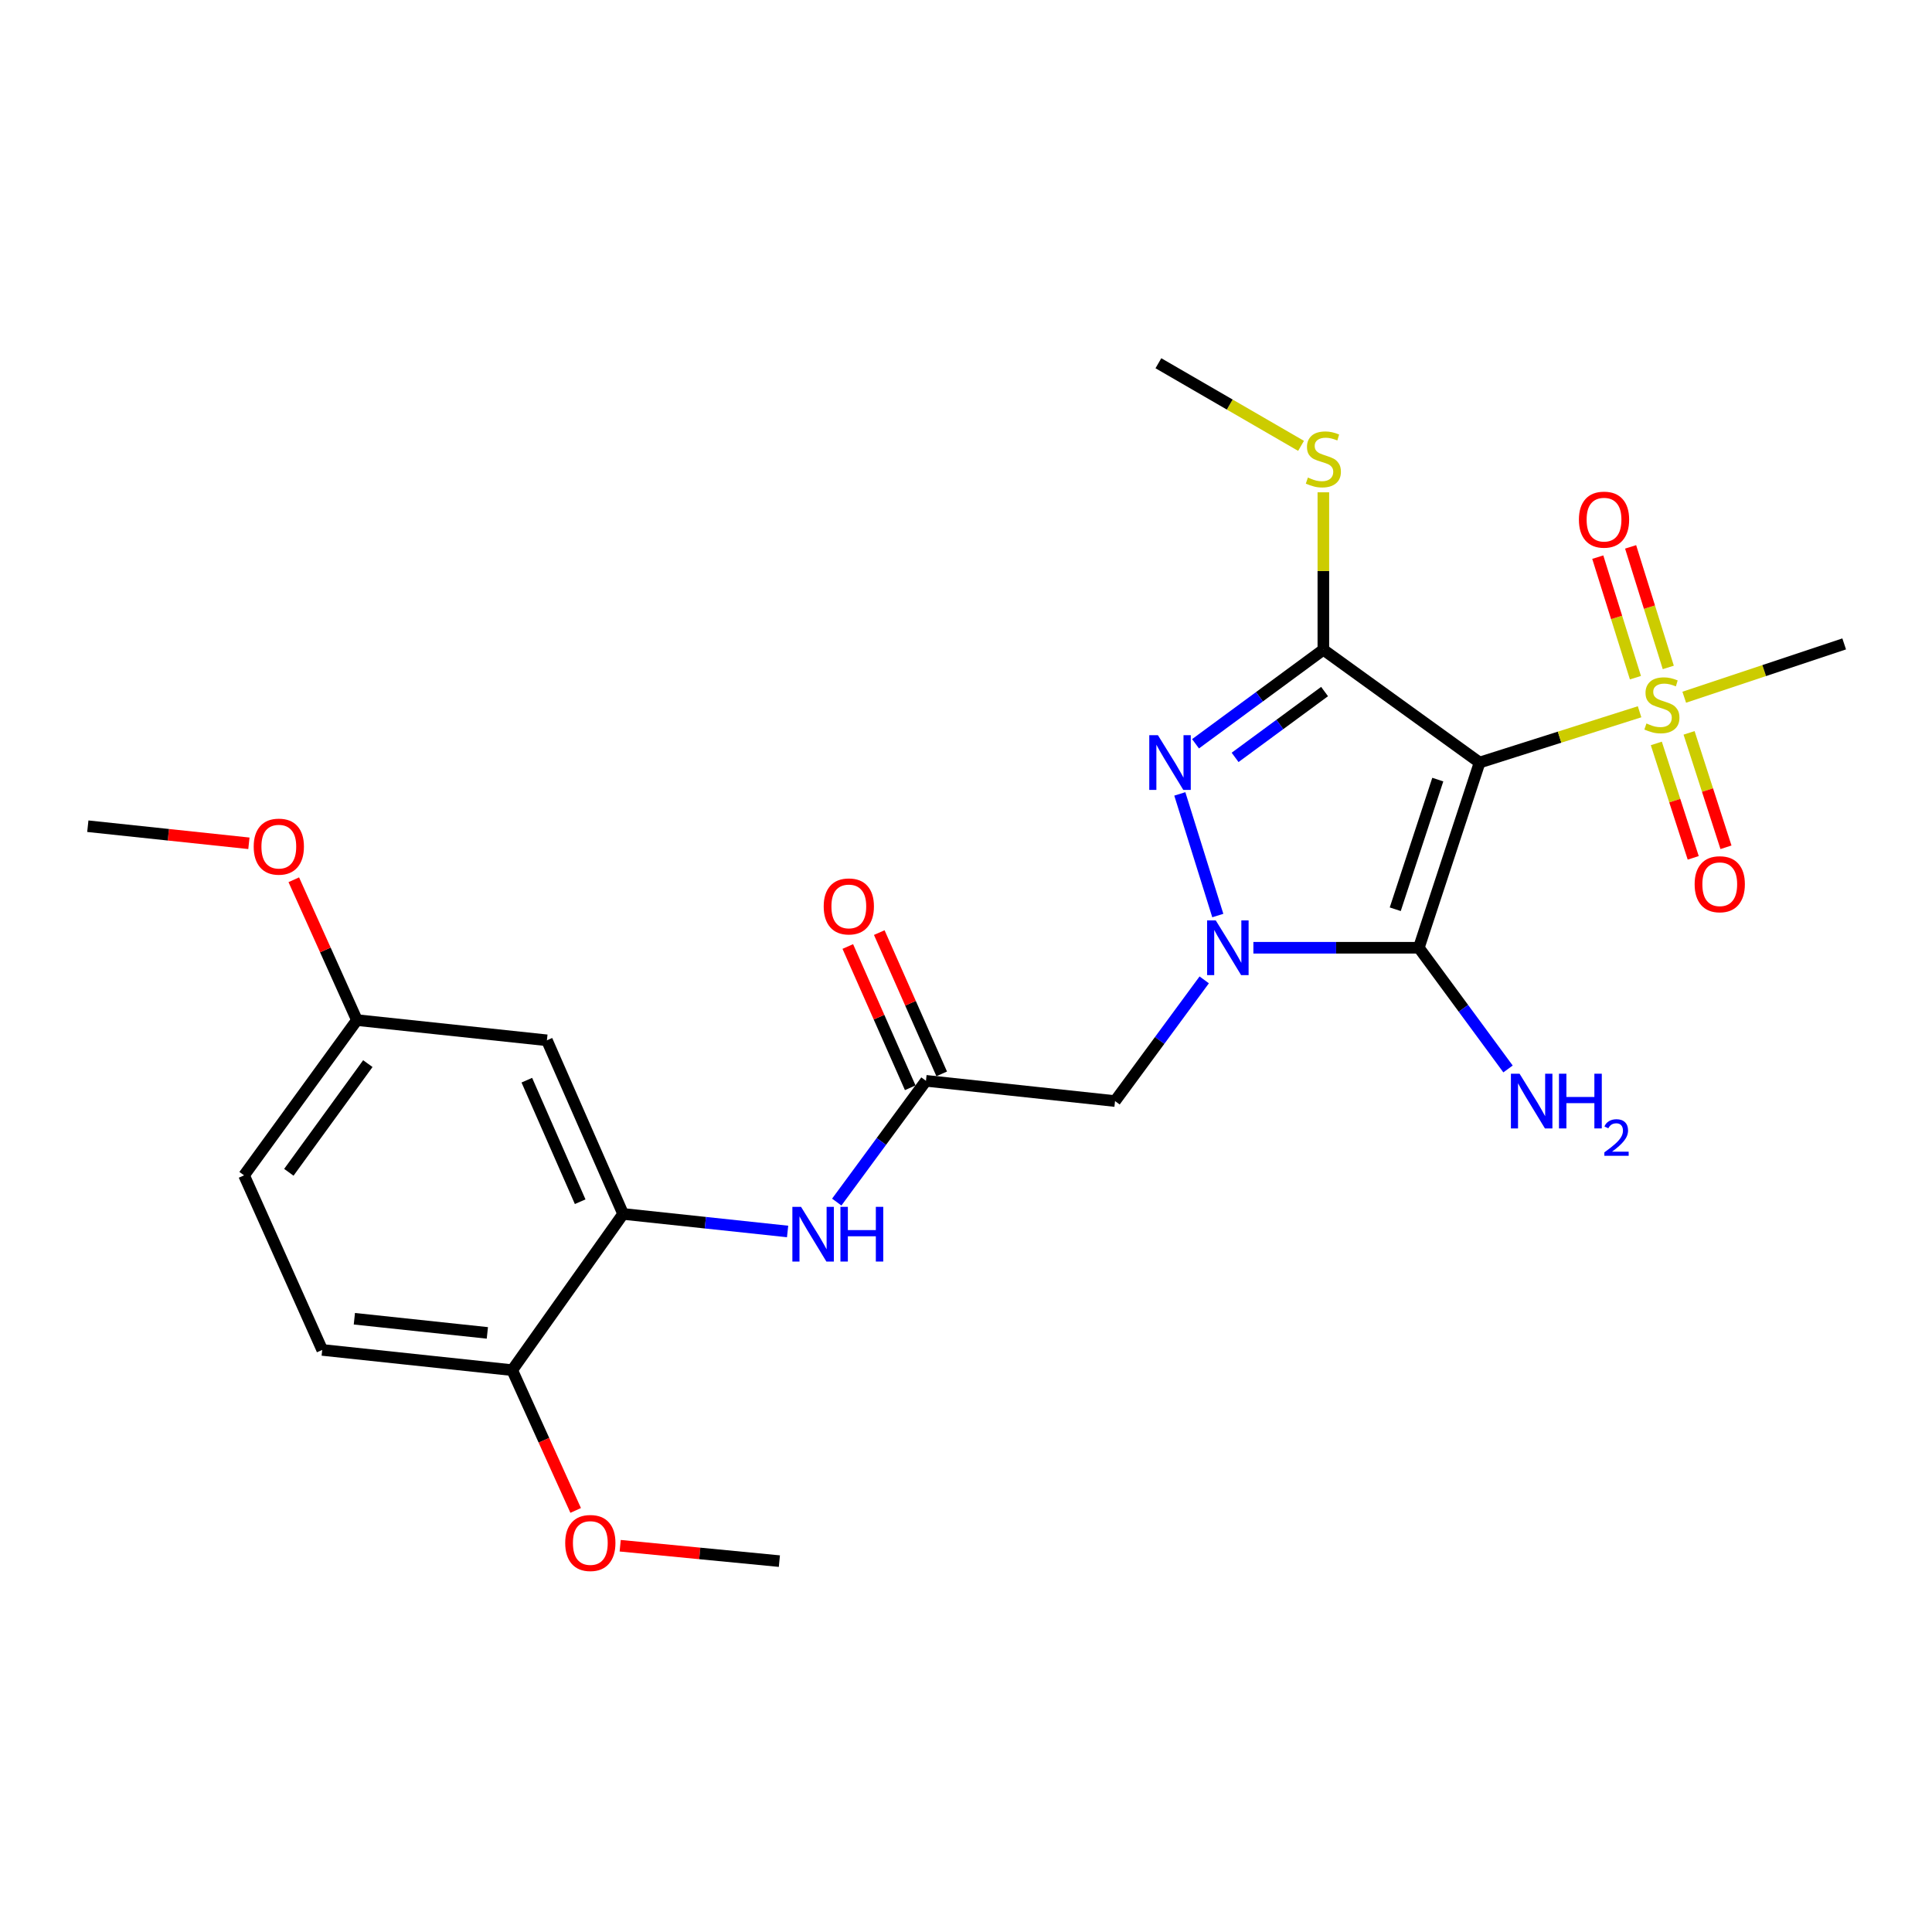 <?xml version='1.0' encoding='iso-8859-1'?>
<svg version='1.1' baseProfile='full'
              xmlns='http://www.w3.org/2000/svg'
                      xmlns:rdkit='http://www.rdkit.org/xml'
                      xmlns:xlink='http://www.w3.org/1999/xlink'
                  xml:space='preserve'
width='1000px' height='1000px' viewBox='0 0 1000 1000'>
<!-- END OF HEADER -->
<rect style='opacity:1.0;fill:#FFFFFF;stroke:none' width='1000' height='1000' x='0' y='0'> </rect>
<path class='bond-1' d='M 765.838,394.692 L 734.388,490.555' style='fill:none;fill-rule:evenodd;stroke:#000000;stroke-width:6px;stroke-linecap:butt;stroke-linejoin:miter;stroke-opacity:1' />
<path class='bond-1' d='M 744.195,403.518 L 722.18,470.623' style='fill:none;fill-rule:evenodd;stroke:#000000;stroke-width:6px;stroke-linecap:butt;stroke-linejoin:miter;stroke-opacity:1' />
<path class='bond-2' d='M 765.838,394.692 L 684.967,336.295' style='fill:none;fill-rule:evenodd;stroke:#000000;stroke-width:6px;stroke-linecap:butt;stroke-linejoin:miter;stroke-opacity:1' />
<path class='bond-4' d='M 765.838,394.692 L 807.24,381.552' style='fill:none;fill-rule:evenodd;stroke:#000000;stroke-width:6px;stroke-linecap:butt;stroke-linejoin:miter;stroke-opacity:1' />
<path class='bond-4' d='M 807.24,381.552 L 848.642,368.413' style='fill:none;fill-rule:evenodd;stroke:#CCCC00;stroke-width:6px;stroke-linecap:butt;stroke-linejoin:miter;stroke-opacity:1' />
<path class='bond-0' d='M 648.748,490.555 L 691.568,490.555' style='fill:none;fill-rule:evenodd;stroke:#0000FF;stroke-width:6px;stroke-linecap:butt;stroke-linejoin:miter;stroke-opacity:1' />
<path class='bond-0' d='M 691.568,490.555 L 734.388,490.555' style='fill:none;fill-rule:evenodd;stroke:#000000;stroke-width:6px;stroke-linecap:butt;stroke-linejoin:miter;stroke-opacity:1' />
<path class='bond-5' d='M 623.304,507.178 L 600.222,538.544' style='fill:none;fill-rule:evenodd;stroke:#0000FF;stroke-width:6px;stroke-linecap:butt;stroke-linejoin:miter;stroke-opacity:1' />
<path class='bond-5' d='M 600.222,538.544 L 577.14,569.911' style='fill:none;fill-rule:evenodd;stroke:#000000;stroke-width:6px;stroke-linecap:butt;stroke-linejoin:miter;stroke-opacity:1' />
<path class='bond-25' d='M 630.33,473.884 L 610.67,410.926' style='fill:none;fill-rule:evenodd;stroke:#0000FF;stroke-width:6px;stroke-linecap:butt;stroke-linejoin:miter;stroke-opacity:1' />
<path class='bond-14' d='M 734.388,490.555 L 757.47,521.921' style='fill:none;fill-rule:evenodd;stroke:#000000;stroke-width:6px;stroke-linecap:butt;stroke-linejoin:miter;stroke-opacity:1' />
<path class='bond-14' d='M 757.47,521.921 L 780.552,553.288' style='fill:none;fill-rule:evenodd;stroke:#0000FF;stroke-width:6px;stroke-linecap:butt;stroke-linejoin:miter;stroke-opacity:1' />
<path class='bond-3' d='M 684.967,336.295 L 651.886,360.636' style='fill:none;fill-rule:evenodd;stroke:#000000;stroke-width:6px;stroke-linecap:butt;stroke-linejoin:miter;stroke-opacity:1' />
<path class='bond-3' d='M 651.886,360.636 L 618.804,384.977' style='fill:none;fill-rule:evenodd;stroke:#0000FF;stroke-width:6px;stroke-linecap:butt;stroke-linejoin:miter;stroke-opacity:1' />
<path class='bond-3' d='M 685.599,357.945 L 662.442,374.983' style='fill:none;fill-rule:evenodd;stroke:#000000;stroke-width:6px;stroke-linecap:butt;stroke-linejoin:miter;stroke-opacity:1' />
<path class='bond-3' d='M 662.442,374.983 L 639.285,392.022' style='fill:none;fill-rule:evenodd;stroke:#0000FF;stroke-width:6px;stroke-linecap:butt;stroke-linejoin:miter;stroke-opacity:1' />
<path class='bond-12' d='M 684.967,336.295 L 684.967,295.554' style='fill:none;fill-rule:evenodd;stroke:#000000;stroke-width:6px;stroke-linecap:butt;stroke-linejoin:miter;stroke-opacity:1' />
<path class='bond-12' d='M 684.967,295.554 L 684.967,254.814' style='fill:none;fill-rule:evenodd;stroke:#CCCC00;stroke-width:6px;stroke-linecap:butt;stroke-linejoin:miter;stroke-opacity:1' />
<path class='bond-10' d='M 857.306,384.799 L 866.856,414.41' style='fill:none;fill-rule:evenodd;stroke:#CCCC00;stroke-width:6px;stroke-linecap:butt;stroke-linejoin:miter;stroke-opacity:1' />
<path class='bond-10' d='M 866.856,414.41 L 876.407,444.021' style='fill:none;fill-rule:evenodd;stroke:#FF0000;stroke-width:6px;stroke-linecap:butt;stroke-linejoin:miter;stroke-opacity:1' />
<path class='bond-10' d='M 874.259,379.331 L 883.809,408.942' style='fill:none;fill-rule:evenodd;stroke:#CCCC00;stroke-width:6px;stroke-linecap:butt;stroke-linejoin:miter;stroke-opacity:1' />
<path class='bond-10' d='M 883.809,408.942 L 893.36,438.553' style='fill:none;fill-rule:evenodd;stroke:#FF0000;stroke-width:6px;stroke-linecap:butt;stroke-linejoin:miter;stroke-opacity:1' />
<path class='bond-11' d='M 863.501,345.459 L 853.752,314.26' style='fill:none;fill-rule:evenodd;stroke:#CCCC00;stroke-width:6px;stroke-linecap:butt;stroke-linejoin:miter;stroke-opacity:1' />
<path class='bond-11' d='M 853.752,314.26 L 844.003,283.062' style='fill:none;fill-rule:evenodd;stroke:#FF0000;stroke-width:6px;stroke-linecap:butt;stroke-linejoin:miter;stroke-opacity:1' />
<path class='bond-11' d='M 846.499,350.772 L 836.75,319.573' style='fill:none;fill-rule:evenodd;stroke:#CCCC00;stroke-width:6px;stroke-linecap:butt;stroke-linejoin:miter;stroke-opacity:1' />
<path class='bond-11' d='M 836.75,319.573 L 827.001,288.375' style='fill:none;fill-rule:evenodd;stroke:#FF0000;stroke-width:6px;stroke-linecap:butt;stroke-linejoin:miter;stroke-opacity:1' />
<path class='bond-18' d='M 871.763,360.889 L 913.154,347.088' style='fill:none;fill-rule:evenodd;stroke:#CCCC00;stroke-width:6px;stroke-linecap:butt;stroke-linejoin:miter;stroke-opacity:1' />
<path class='bond-18' d='M 913.154,347.088 L 954.545,333.287' style='fill:none;fill-rule:evenodd;stroke:#000000;stroke-width:6px;stroke-linecap:butt;stroke-linejoin:miter;stroke-opacity:1' />
<path class='bond-6' d='M 577.14,569.911 L 479.278,559.431' style='fill:none;fill-rule:evenodd;stroke:#000000;stroke-width:6px;stroke-linecap:butt;stroke-linejoin:miter;stroke-opacity:1' />
<path class='bond-8' d='M 479.278,559.431 L 456.19,590.812' style='fill:none;fill-rule:evenodd;stroke:#000000;stroke-width:6px;stroke-linecap:butt;stroke-linejoin:miter;stroke-opacity:1' />
<path class='bond-8' d='M 456.19,590.812 L 433.102,622.193' style='fill:none;fill-rule:evenodd;stroke:#0000FF;stroke-width:6px;stroke-linecap:butt;stroke-linejoin:miter;stroke-opacity:1' />
<path class='bond-15' d='M 487.424,555.831 L 471.266,519.27' style='fill:none;fill-rule:evenodd;stroke:#000000;stroke-width:6px;stroke-linecap:butt;stroke-linejoin:miter;stroke-opacity:1' />
<path class='bond-15' d='M 471.266,519.27 L 455.108,482.709' style='fill:none;fill-rule:evenodd;stroke:#FF0000;stroke-width:6px;stroke-linecap:butt;stroke-linejoin:miter;stroke-opacity:1' />
<path class='bond-15' d='M 471.131,563.031 L 454.973,526.471' style='fill:none;fill-rule:evenodd;stroke:#000000;stroke-width:6px;stroke-linecap:butt;stroke-linejoin:miter;stroke-opacity:1' />
<path class='bond-15' d='M 454.973,526.471 L 438.815,489.91' style='fill:none;fill-rule:evenodd;stroke:#FF0000;stroke-width:6px;stroke-linecap:butt;stroke-linejoin:miter;stroke-opacity:1' />
<path class='bond-7' d='M 322.524,628.327 L 365.091,632.868' style='fill:none;fill-rule:evenodd;stroke:#000000;stroke-width:6px;stroke-linecap:butt;stroke-linejoin:miter;stroke-opacity:1' />
<path class='bond-7' d='M 365.091,632.868 L 407.659,637.408' style='fill:none;fill-rule:evenodd;stroke:#0000FF;stroke-width:6px;stroke-linecap:butt;stroke-linejoin:miter;stroke-opacity:1' />
<path class='bond-9' d='M 322.524,628.327 L 283.079,538.461' style='fill:none;fill-rule:evenodd;stroke:#000000;stroke-width:6px;stroke-linecap:butt;stroke-linejoin:miter;stroke-opacity:1' />
<path class='bond-9' d='M 300.297,622.007 L 272.685,559.101' style='fill:none;fill-rule:evenodd;stroke:#000000;stroke-width:6px;stroke-linecap:butt;stroke-linejoin:miter;stroke-opacity:1' />
<path class='bond-13' d='M 322.524,628.327 L 265.117,709.188' style='fill:none;fill-rule:evenodd;stroke:#000000;stroke-width:6px;stroke-linecap:butt;stroke-linejoin:miter;stroke-opacity:1' />
<path class='bond-17' d='M 283.079,538.461 L 184.741,528.001' style='fill:none;fill-rule:evenodd;stroke:#000000;stroke-width:6px;stroke-linecap:butt;stroke-linejoin:miter;stroke-opacity:1' />
<path class='bond-22' d='M 673.42,230.776 L 636.502,209.394' style='fill:none;fill-rule:evenodd;stroke:#CCCC00;stroke-width:6px;stroke-linecap:butt;stroke-linejoin:miter;stroke-opacity:1' />
<path class='bond-22' d='M 636.502,209.394 L 599.584,188.013' style='fill:none;fill-rule:evenodd;stroke:#000000;stroke-width:6px;stroke-linecap:butt;stroke-linejoin:miter;stroke-opacity:1' />
<path class='bond-16' d='M 265.117,709.188 L 166.78,698.718' style='fill:none;fill-rule:evenodd;stroke:#000000;stroke-width:6px;stroke-linecap:butt;stroke-linejoin:miter;stroke-opacity:1' />
<path class='bond-16' d='M 252.253,689.905 L 183.417,682.576' style='fill:none;fill-rule:evenodd;stroke:#000000;stroke-width:6px;stroke-linecap:butt;stroke-linejoin:miter;stroke-opacity:1' />
<path class='bond-20' d='M 265.117,709.188 L 281.541,745.492' style='fill:none;fill-rule:evenodd;stroke:#000000;stroke-width:6px;stroke-linecap:butt;stroke-linejoin:miter;stroke-opacity:1' />
<path class='bond-20' d='M 281.541,745.492 L 297.965,781.797' style='fill:none;fill-rule:evenodd;stroke:#FF0000;stroke-width:6px;stroke-linecap:butt;stroke-linejoin:miter;stroke-opacity:1' />
<path class='bond-19' d='M 166.78,698.718 L 126.335,608.357' style='fill:none;fill-rule:evenodd;stroke:#000000;stroke-width:6px;stroke-linecap:butt;stroke-linejoin:miter;stroke-opacity:1' />
<path class='bond-21' d='M 184.741,528.001 L 168.403,491.68' style='fill:none;fill-rule:evenodd;stroke:#000000;stroke-width:6px;stroke-linecap:butt;stroke-linejoin:miter;stroke-opacity:1' />
<path class='bond-21' d='M 168.403,491.68 L 152.064,455.359' style='fill:none;fill-rule:evenodd;stroke:#FF0000;stroke-width:6px;stroke-linecap:butt;stroke-linejoin:miter;stroke-opacity:1' />
<path class='bond-26' d='M 184.741,528.001 L 126.335,608.357' style='fill:none;fill-rule:evenodd;stroke:#000000;stroke-width:6px;stroke-linecap:butt;stroke-linejoin:miter;stroke-opacity:1' />
<path class='bond-26' d='M 190.389,550.528 L 149.505,606.777' style='fill:none;fill-rule:evenodd;stroke:#000000;stroke-width:6px;stroke-linecap:butt;stroke-linejoin:miter;stroke-opacity:1' />
<path class='bond-23' d='M 321.01,800.065 L 362.207,804.053' style='fill:none;fill-rule:evenodd;stroke:#FF0000;stroke-width:6px;stroke-linecap:butt;stroke-linejoin:miter;stroke-opacity:1' />
<path class='bond-23' d='M 362.207,804.053 L 403.405,808.04' style='fill:none;fill-rule:evenodd;stroke:#000000;stroke-width:6px;stroke-linecap:butt;stroke-linejoin:miter;stroke-opacity:1' />
<path class='bond-24' d='M 128.831,436.492 L 87.143,432.069' style='fill:none;fill-rule:evenodd;stroke:#FF0000;stroke-width:6px;stroke-linecap:butt;stroke-linejoin:miter;stroke-opacity:1' />
<path class='bond-24' d='M 87.143,432.069 L 45.455,427.645' style='fill:none;fill-rule:evenodd;stroke:#000000;stroke-width:6px;stroke-linecap:butt;stroke-linejoin:miter;stroke-opacity:1' />
<path  class='atom-1' d='M 629.276 476.395
L 638.556 491.395
Q 639.476 492.875, 640.956 495.555
Q 642.436 498.235, 642.516 498.395
L 642.516 476.395
L 646.276 476.395
L 646.276 504.715
L 642.396 504.715
L 632.436 488.315
Q 631.276 486.395, 630.036 484.195
Q 628.836 481.995, 628.476 481.315
L 628.476 504.715
L 624.796 504.715
L 624.796 476.395
L 629.276 476.395
' fill='#0000FF'/>
<path  class='atom-4' d='M 599.341 380.532
L 608.621 395.532
Q 609.541 397.012, 611.021 399.692
Q 612.501 402.372, 612.581 402.532
L 612.581 380.532
L 616.341 380.532
L 616.341 408.852
L 612.461 408.852
L 602.501 392.452
Q 601.341 390.532, 600.101 388.332
Q 598.901 386.132, 598.541 385.452
L 598.541 408.852
L 594.861 408.852
L 594.861 380.532
L 599.341 380.532
' fill='#0000FF'/>
<path  class='atom-5' d='M 852.196 374.466
Q 852.516 374.586, 853.836 375.146
Q 855.156 375.706, 856.596 376.066
Q 858.076 376.386, 859.516 376.386
Q 862.196 376.386, 863.756 375.106
Q 865.316 373.786, 865.316 371.506
Q 865.316 369.946, 864.516 368.986
Q 863.756 368.026, 862.556 367.506
Q 861.356 366.986, 859.356 366.386
Q 856.836 365.626, 855.316 364.906
Q 853.836 364.186, 852.756 362.666
Q 851.716 361.146, 851.716 358.586
Q 851.716 355.026, 854.116 352.826
Q 856.556 350.626, 861.356 350.626
Q 864.636 350.626, 868.356 352.186
L 867.436 355.266
Q 864.036 353.866, 861.476 353.866
Q 858.716 353.866, 857.196 355.026
Q 855.676 356.146, 855.716 358.106
Q 855.716 359.626, 856.476 360.546
Q 857.276 361.466, 858.396 361.986
Q 859.556 362.506, 861.476 363.106
Q 864.036 363.906, 865.556 364.706
Q 867.076 365.506, 868.156 367.146
Q 869.276 368.746, 869.276 371.506
Q 869.276 375.426, 866.636 377.546
Q 864.036 379.626, 859.676 379.626
Q 857.156 379.626, 855.236 379.066
Q 853.356 378.546, 851.116 377.626
L 852.196 374.466
' fill='#CCCC00'/>
<path  class='atom-9' d='M 414.611 624.657
L 423.891 639.657
Q 424.811 641.137, 426.291 643.817
Q 427.771 646.497, 427.851 646.657
L 427.851 624.657
L 431.611 624.657
L 431.611 652.977
L 427.731 652.977
L 417.771 636.577
Q 416.611 634.657, 415.371 632.457
Q 414.171 630.257, 413.811 629.577
L 413.811 652.977
L 410.131 652.977
L 410.131 624.657
L 414.611 624.657
' fill='#0000FF'/>
<path  class='atom-9' d='M 435.011 624.657
L 438.851 624.657
L 438.851 636.697
L 453.331 636.697
L 453.331 624.657
L 457.171 624.657
L 457.171 652.977
L 453.331 652.977
L 453.331 639.897
L 438.851 639.897
L 438.851 652.977
L 435.011 652.977
L 435.011 624.657
' fill='#0000FF'/>
<path  class='atom-11' d='M 877.142 457.671
Q 877.142 450.871, 880.502 447.071
Q 883.862 443.271, 890.142 443.271
Q 896.422 443.271, 899.782 447.071
Q 903.142 450.871, 903.142 457.671
Q 903.142 464.551, 899.742 468.471
Q 896.342 472.351, 890.142 472.351
Q 883.902 472.351, 880.502 468.471
Q 877.142 464.591, 877.142 457.671
M 890.142 469.151
Q 894.462 469.151, 896.782 466.271
Q 899.142 463.351, 899.142 457.671
Q 899.142 452.111, 896.782 449.311
Q 894.462 446.471, 890.142 446.471
Q 885.822 446.471, 883.462 449.271
Q 881.142 452.071, 881.142 457.671
Q 881.142 463.391, 883.462 466.271
Q 885.822 469.151, 890.142 469.151
' fill='#FF0000'/>
<path  class='atom-12' d='M 817.241 268.963
Q 817.241 262.163, 820.601 258.363
Q 823.961 254.563, 830.241 254.563
Q 836.521 254.563, 839.881 258.363
Q 843.241 262.163, 843.241 268.963
Q 843.241 275.843, 839.841 279.763
Q 836.441 283.643, 830.241 283.643
Q 824.001 283.643, 820.601 279.763
Q 817.241 275.883, 817.241 268.963
M 830.241 280.443
Q 834.561 280.443, 836.881 277.563
Q 839.241 274.643, 839.241 268.963
Q 839.241 263.403, 836.881 260.603
Q 834.561 257.763, 830.241 257.763
Q 825.921 257.763, 823.561 260.563
Q 821.241 263.363, 821.241 268.963
Q 821.241 274.683, 823.561 277.563
Q 825.921 280.443, 830.241 280.443
' fill='#FF0000'/>
<path  class='atom-13' d='M 676.967 247.183
Q 677.287 247.303, 678.607 247.863
Q 679.927 248.423, 681.367 248.783
Q 682.847 249.103, 684.287 249.103
Q 686.967 249.103, 688.527 247.823
Q 690.087 246.503, 690.087 244.223
Q 690.087 242.663, 689.287 241.703
Q 688.527 240.743, 687.327 240.223
Q 686.127 239.703, 684.127 239.103
Q 681.607 238.343, 680.087 237.623
Q 678.607 236.903, 677.527 235.383
Q 676.487 233.863, 676.487 231.303
Q 676.487 227.743, 678.887 225.543
Q 681.327 223.343, 686.127 223.343
Q 689.407 223.343, 693.127 224.903
L 692.207 227.983
Q 688.807 226.583, 686.247 226.583
Q 683.487 226.583, 681.967 227.743
Q 680.447 228.863, 680.487 230.823
Q 680.487 232.343, 681.247 233.263
Q 682.047 234.183, 683.167 234.703
Q 684.327 235.223, 686.247 235.823
Q 688.807 236.623, 690.327 237.423
Q 691.847 238.223, 692.927 239.863
Q 694.047 241.463, 694.047 244.223
Q 694.047 248.143, 691.407 250.263
Q 688.807 252.343, 684.447 252.343
Q 681.927 252.343, 680.007 251.783
Q 678.127 251.263, 675.887 250.343
L 676.967 247.183
' fill='#CCCC00'/>
<path  class='atom-15' d='M 786.525 555.751
L 795.805 570.751
Q 796.725 572.231, 798.205 574.911
Q 799.685 577.591, 799.765 577.751
L 799.765 555.751
L 803.525 555.751
L 803.525 584.071
L 799.645 584.071
L 789.685 567.671
Q 788.525 565.751, 787.285 563.551
Q 786.085 561.351, 785.725 560.671
L 785.725 584.071
L 782.045 584.071
L 782.045 555.751
L 786.525 555.751
' fill='#0000FF'/>
<path  class='atom-15' d='M 806.925 555.751
L 810.765 555.751
L 810.765 567.791
L 825.245 567.791
L 825.245 555.751
L 829.085 555.751
L 829.085 584.071
L 825.245 584.071
L 825.245 570.991
L 810.765 570.991
L 810.765 584.071
L 806.925 584.071
L 806.925 555.751
' fill='#0000FF'/>
<path  class='atom-15' d='M 830.457 583.077
Q 831.144 581.309, 832.781 580.332
Q 834.417 579.329, 836.688 579.329
Q 839.513 579.329, 841.097 580.86
Q 842.681 582.391, 842.681 585.11
Q 842.681 587.882, 840.621 590.469
Q 838.589 593.057, 834.365 596.119
L 842.997 596.119
L 842.997 598.231
L 830.405 598.231
L 830.405 596.462
Q 833.889 593.981, 835.949 592.133
Q 838.034 590.285, 839.037 588.621
Q 840.041 586.958, 840.041 585.242
Q 840.041 583.447, 839.143 582.444
Q 838.245 581.441, 836.688 581.441
Q 835.183 581.441, 834.18 582.048
Q 833.177 582.655, 832.464 584.001
L 830.457 583.077
' fill='#0000FF'/>
<path  class='atom-16' d='M 426.347 469.16
Q 426.347 462.36, 429.707 458.56
Q 433.067 454.76, 439.347 454.76
Q 445.627 454.76, 448.987 458.56
Q 452.347 462.36, 452.347 469.16
Q 452.347 476.04, 448.947 479.96
Q 445.547 483.84, 439.347 483.84
Q 433.107 483.84, 429.707 479.96
Q 426.347 476.08, 426.347 469.16
M 439.347 480.64
Q 443.667 480.64, 445.987 477.76
Q 448.347 474.84, 448.347 469.16
Q 448.347 463.6, 445.987 460.8
Q 443.667 457.96, 439.347 457.96
Q 435.027 457.96, 432.667 460.76
Q 430.347 463.56, 430.347 469.16
Q 430.347 474.88, 432.667 477.76
Q 435.027 480.64, 439.347 480.64
' fill='#FF0000'/>
<path  class='atom-21' d='M 292.552 798.649
Q 292.552 791.849, 295.912 788.049
Q 299.272 784.249, 305.552 784.249
Q 311.832 784.249, 315.192 788.049
Q 318.552 791.849, 318.552 798.649
Q 318.552 805.529, 315.152 809.449
Q 311.752 813.329, 305.552 813.329
Q 299.312 813.329, 295.912 809.449
Q 292.552 805.569, 292.552 798.649
M 305.552 810.129
Q 309.872 810.129, 312.192 807.249
Q 314.552 804.329, 314.552 798.649
Q 314.552 793.089, 312.192 790.289
Q 309.872 787.449, 305.552 787.449
Q 301.232 787.449, 298.872 790.249
Q 296.552 793.049, 296.552 798.649
Q 296.552 804.369, 298.872 807.249
Q 301.232 810.129, 305.552 810.129
' fill='#FF0000'/>
<path  class='atom-22' d='M 131.316 438.215
Q 131.316 431.415, 134.676 427.615
Q 138.036 423.815, 144.316 423.815
Q 150.596 423.815, 153.956 427.615
Q 157.316 431.415, 157.316 438.215
Q 157.316 445.095, 153.916 449.015
Q 150.516 452.895, 144.316 452.895
Q 138.076 452.895, 134.676 449.015
Q 131.316 445.135, 131.316 438.215
M 144.316 449.695
Q 148.636 449.695, 150.956 446.815
Q 153.316 443.895, 153.316 438.215
Q 153.316 432.655, 150.956 429.855
Q 148.636 427.015, 144.316 427.015
Q 139.996 427.015, 137.636 429.815
Q 135.316 432.615, 135.316 438.215
Q 135.316 443.935, 137.636 446.815
Q 139.996 449.695, 144.316 449.695
' fill='#FF0000'/>
</svg>
